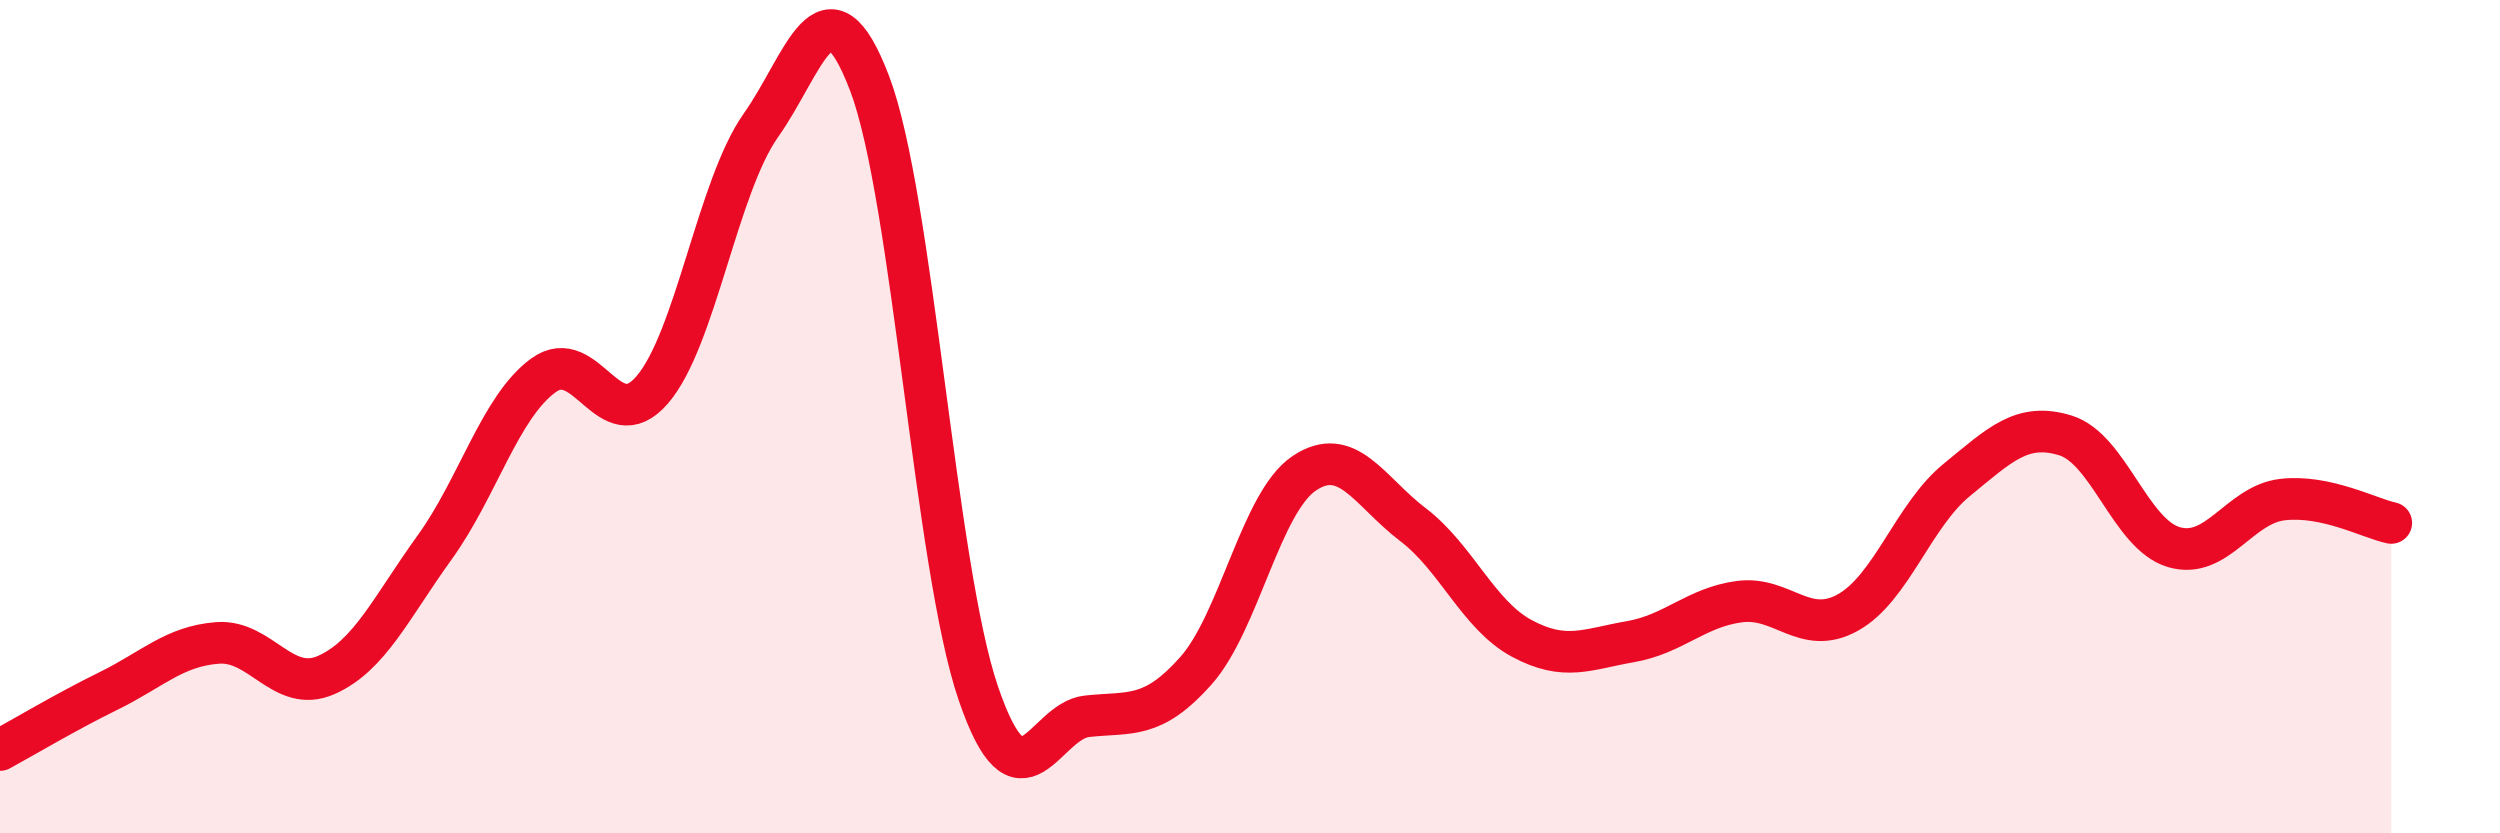 
    <svg width="60" height="20" viewBox="0 0 60 20" xmlns="http://www.w3.org/2000/svg">
      <path
        d="M 0,18 C 0.52,17.72 1.57,17.09 2.61,16.58 C 3.65,16.07 4.18,15.51 5.22,15.43 C 6.26,15.35 6.79,16.66 7.83,16.2 C 8.87,15.74 9.39,14.58 10.43,13.14 C 11.47,11.7 12,9.77 13.04,9.01 C 14.08,8.25 14.61,10.56 15.65,9.36 C 16.69,8.16 17.22,4.48 18.26,3.01 C 19.3,1.54 19.83,-0.73 20.87,2 C 21.91,4.73 22.44,13.6 23.48,16.64 C 24.52,19.68 25.05,17.3 26.09,17.19 C 27.13,17.08 27.66,17.27 28.7,16.1 C 29.74,14.93 30.26,12.06 31.3,11.36 C 32.34,10.66 32.87,11.8 33.91,12.59 C 34.95,13.38 35.48,14.76 36.52,15.32 C 37.56,15.88 38.09,15.58 39.13,15.4 C 40.17,15.22 40.7,14.58 41.74,14.44 C 42.78,14.3 43.31,15.28 44.35,14.7 C 45.39,14.12 45.92,12.37 46.96,11.52 C 48,10.67 48.53,10.13 49.57,10.45 C 50.61,10.77 51.13,12.82 52.17,13.13 C 53.21,13.44 53.74,12.11 54.78,11.99 C 55.82,11.87 56.87,12.44 57.39,12.55L57.39 20L0 20Z"
        fill="#EB0A25"
        opacity="0.1"
        stroke-linecap="round"
        stroke-linejoin="round"
      />
      <path
        d="M 0,18 C 0.52,17.72 1.57,17.09 2.61,16.58 C 3.65,16.07 4.18,15.51 5.22,15.43 C 6.26,15.35 6.79,16.66 7.83,16.2 C 8.87,15.74 9.39,14.58 10.43,13.14 C 11.47,11.7 12,9.77 13.04,9.01 C 14.08,8.25 14.61,10.56 15.65,9.36 C 16.69,8.16 17.22,4.48 18.26,3.01 C 19.3,1.54 19.83,-0.73 20.87,2 C 21.91,4.73 22.44,13.6 23.48,16.64 C 24.52,19.68 25.05,17.3 26.09,17.19 C 27.13,17.08 27.66,17.27 28.7,16.1 C 29.74,14.93 30.26,12.06 31.3,11.36 C 32.34,10.66 32.87,11.8 33.91,12.59 C 34.95,13.38 35.48,14.76 36.52,15.32 C 37.56,15.88 38.09,15.58 39.13,15.4 C 40.17,15.22 40.7,14.58 41.74,14.44 C 42.78,14.3 43.31,15.28 44.35,14.7 C 45.39,14.12 45.92,12.37 46.96,11.52 C 48,10.67 48.53,10.13 49.57,10.45 C 50.61,10.77 51.13,12.82 52.17,13.13 C 53.21,13.44 53.74,12.11 54.78,11.99 C 55.82,11.87 56.87,12.44 57.39,12.55"
        stroke="#EB0A25"
        stroke-width="1"
        fill="none"
        stroke-linecap="round"
        stroke-linejoin="round"
      />
    </svg>
  